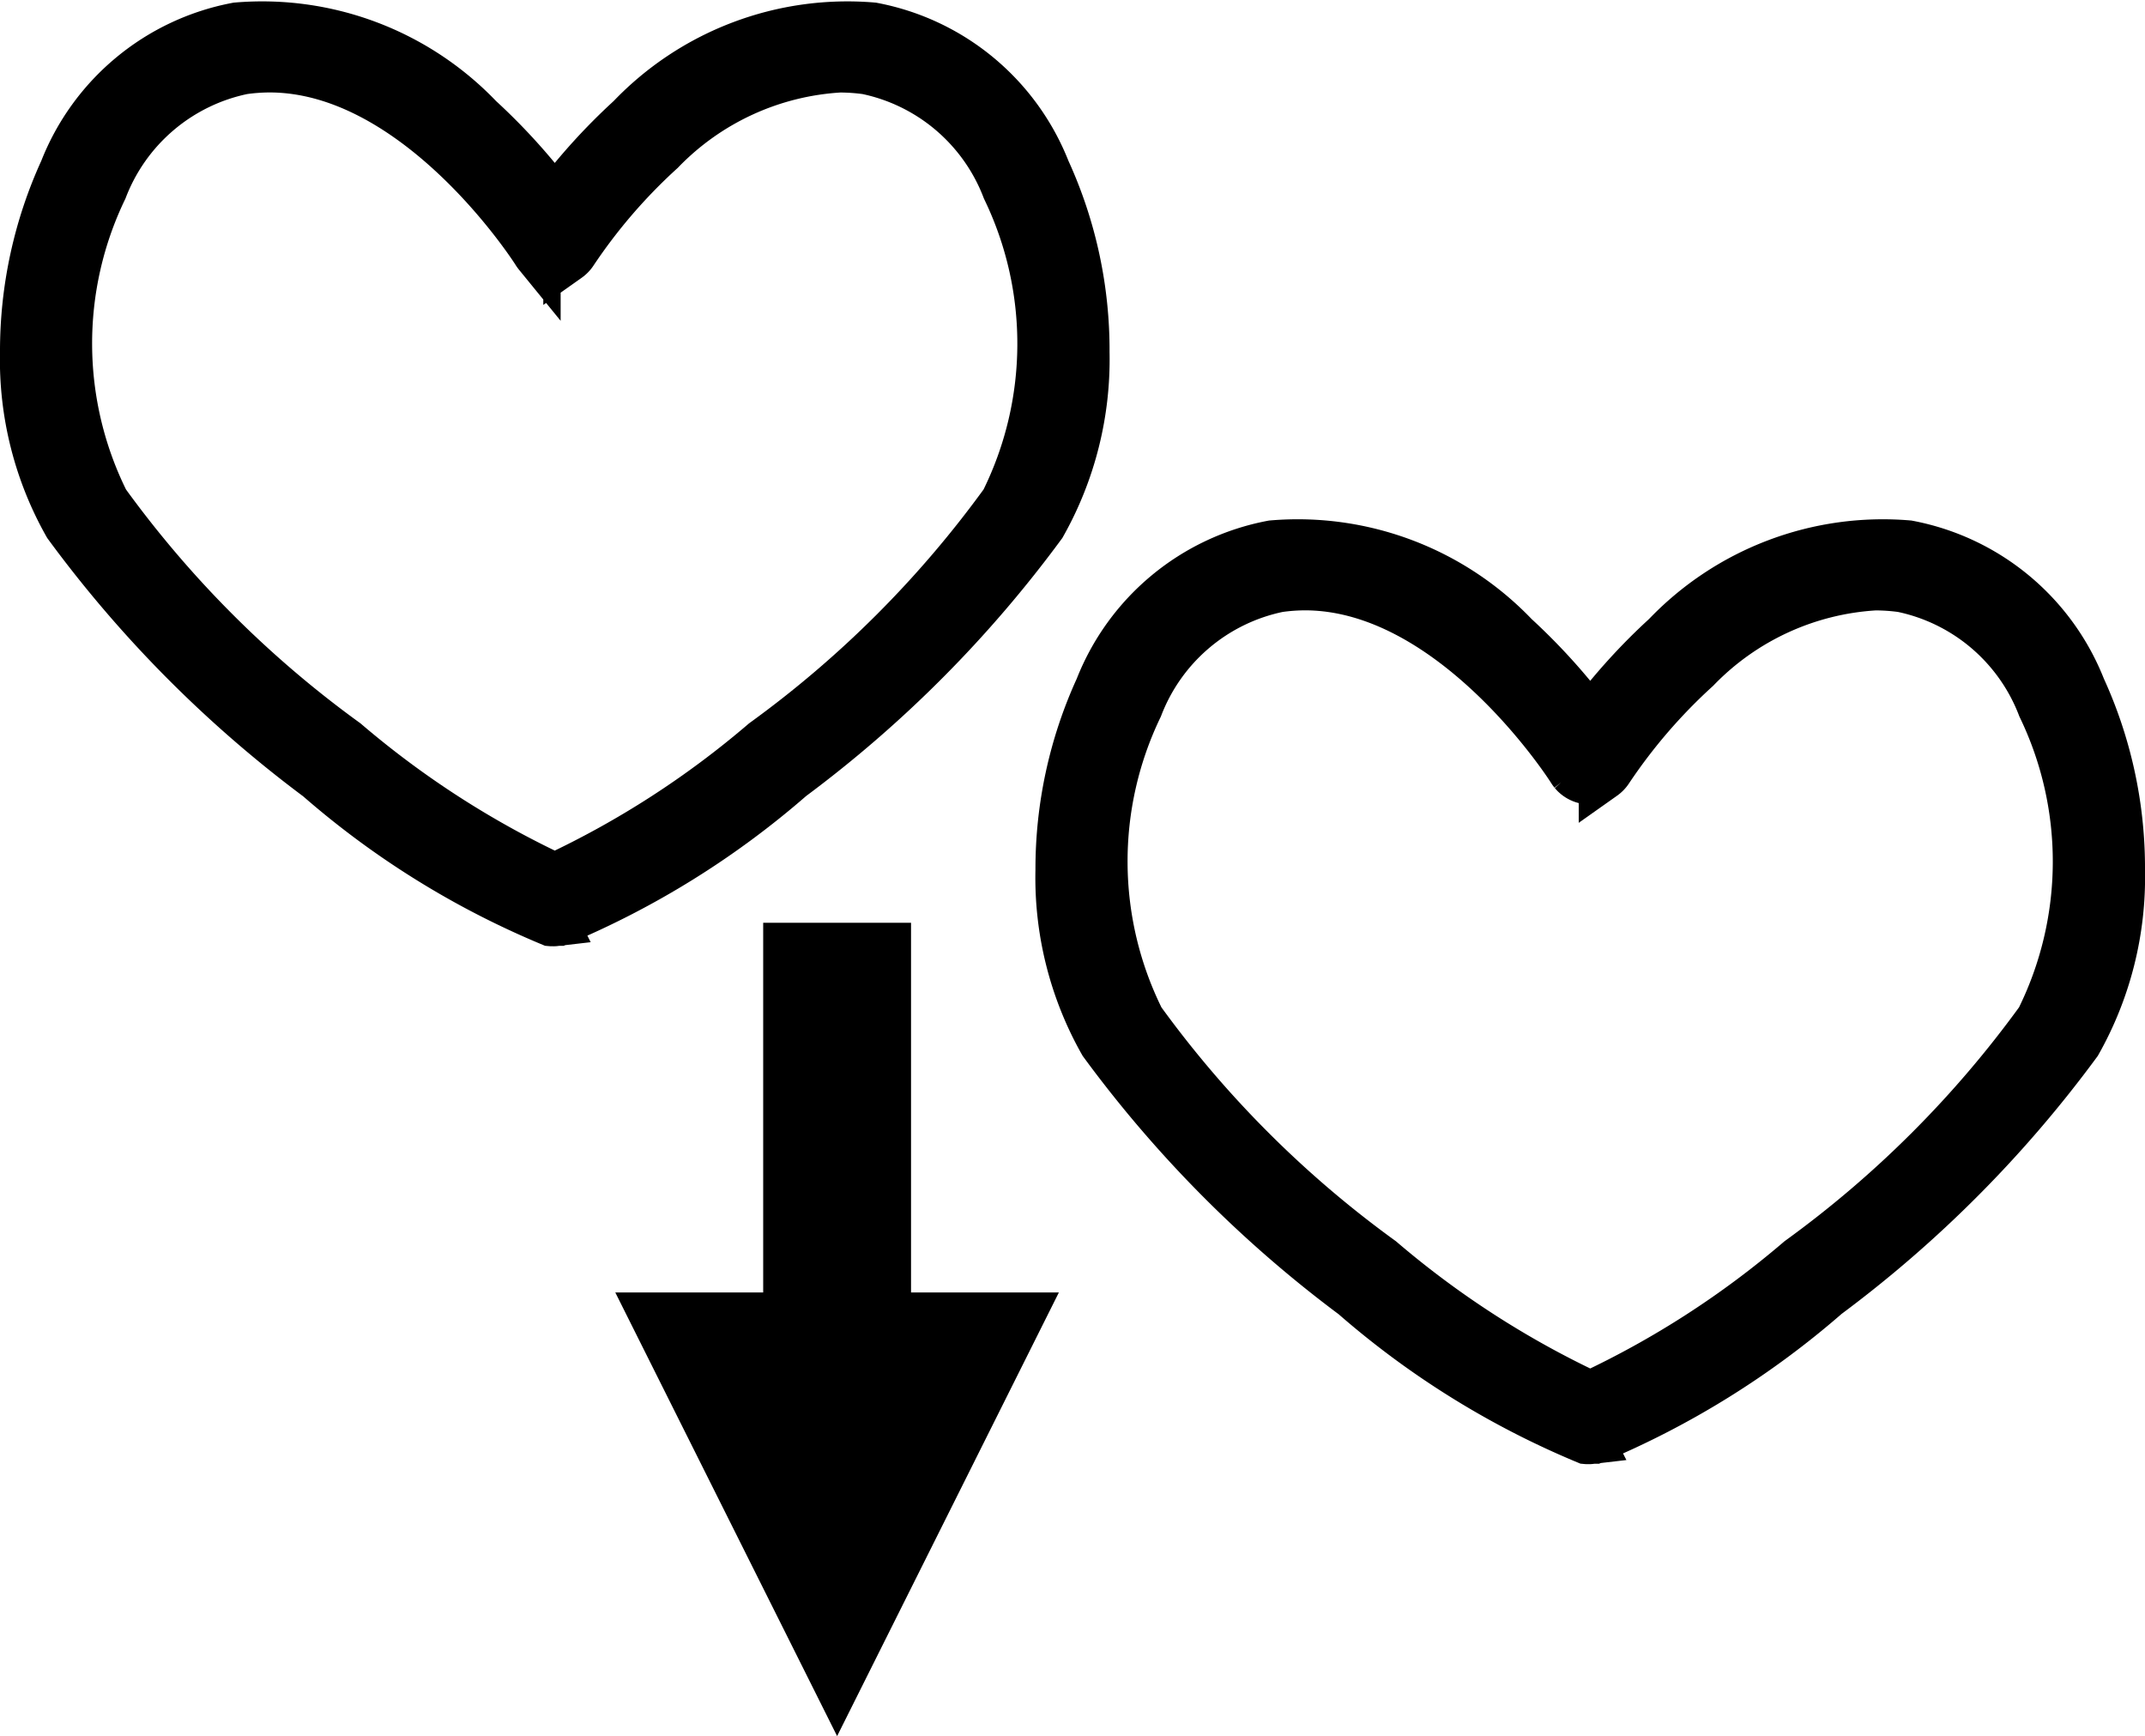 <svg xmlns="http://www.w3.org/2000/svg" width="36.619" height="29.634" viewBox="0 0 36.619 29.634">
  <g id="Group_791" data-name="Group 791" transform="translate(-24.554 -27.837)">
    <g id="Group_790" data-name="Group 790" transform="translate(42.631 57.471) rotate(180)">
      <path id="Polygon_53" data-name="Polygon 53" d="M3.786,0,7.573,7.573H0Z" transform="translate(0 0)"/>
      <rect id="Rectangle_630" data-name="Rectangle 630" width="2.524" height="10.097" transform="translate(2.524 3.786)"/>
    </g>
    <path id="Union_4" data-name="Union 4" d="M9.071,15.349a.161.161,0,0,1-.037,0,.175.175,0,0,1-.032,0,14.538,14.538,0,0,1-3.975-2.47A20.552,20.552,0,0,1,.742,8.563,5.727,5.727,0,0,1,0,5.606,7.424,7.424,0,0,1,.673,2.5,3.981,3.981,0,0,1,3.642.04,5.135,5.135,0,0,1,7.79,1.61,10.352,10.352,0,0,1,9.071,3.025,10.261,10.261,0,0,1,10.355,1.61,5.132,5.132,0,0,1,14.5.04,3.991,3.991,0,0,1,17.472,2.5a7.377,7.377,0,0,1,.67,3.11A5.755,5.755,0,0,1,17.4,8.563a20.488,20.488,0,0,1-4.288,4.31,14.63,14.63,0,0,1-3.971,2.47l-.037,0a.225.225,0,0,1-.036,0ZM3.752.809A3.252,3.252,0,0,0,1.374,2.829,6.059,6.059,0,0,0,1.407,8.16a18.329,18.329,0,0,0,4.1,4.1,15.856,15.856,0,0,0,3.564,2.3,15.73,15.73,0,0,0,3.564-2.3,18.357,18.357,0,0,0,4.1-4.1,6.06,6.06,0,0,0,.03-5.331A3.248,3.248,0,0,0,14.393.809a3.408,3.408,0,0,0-.456-.032,4.61,4.61,0,0,0-3.046,1.4A9.366,9.366,0,0,0,9.4,3.908a.389.389,0,0,1-.108.11l-.017.012A.386.386,0,0,1,8.8,3.982l-.017-.018-.012-.014,0,0a.4.4,0,0,1-.03-.042C8.666,3.787,6.71.776,4.2.776A3.277,3.277,0,0,0,3.752.809Z" transform="translate(24.954 28.239)" stroke="#000" stroke-linecap="round" stroke-width="0.8"/>
    <path id="Union_5" data-name="Union 5" d="M9.071,15.349a.161.161,0,0,1-.037,0,.175.175,0,0,1-.032,0,14.538,14.538,0,0,1-3.975-2.47A20.552,20.552,0,0,1,.742,8.563,5.727,5.727,0,0,1,0,5.606,7.424,7.424,0,0,1,.673,2.5,3.981,3.981,0,0,1,3.642.04,5.135,5.135,0,0,1,7.79,1.61,10.352,10.352,0,0,1,9.071,3.025,10.261,10.261,0,0,1,10.355,1.61,5.132,5.132,0,0,1,14.5.04,3.991,3.991,0,0,1,17.472,2.5a7.377,7.377,0,0,1,.67,3.11A5.755,5.755,0,0,1,17.4,8.563a20.488,20.488,0,0,1-4.288,4.31,14.63,14.63,0,0,1-3.971,2.47l-.037,0a.225.225,0,0,1-.036,0ZM3.752.809A3.252,3.252,0,0,0,1.374,2.829,6.059,6.059,0,0,0,1.407,8.16a18.329,18.329,0,0,0,4.1,4.1,15.856,15.856,0,0,0,3.564,2.3,15.73,15.73,0,0,0,3.564-2.3,18.357,18.357,0,0,0,4.1-4.1,6.06,6.06,0,0,0,.03-5.331A3.248,3.248,0,0,0,14.393.809a3.408,3.408,0,0,0-.456-.032,4.61,4.61,0,0,0-3.046,1.4A9.366,9.366,0,0,0,9.4,3.908a.389.389,0,0,1-.108.11l-.017.012A.386.386,0,0,1,8.8,3.982l-.017-.018-.012-.014,0,0a.4.4,0,0,1-.03-.042C8.666,3.787,6.71.776,4.2.776A3.277,3.277,0,0,0,3.752.809Z" transform="translate(42.631 37.079)" stroke="#000" stroke-linecap="round" stroke-width="0.8"/>
  </g>
</svg>
